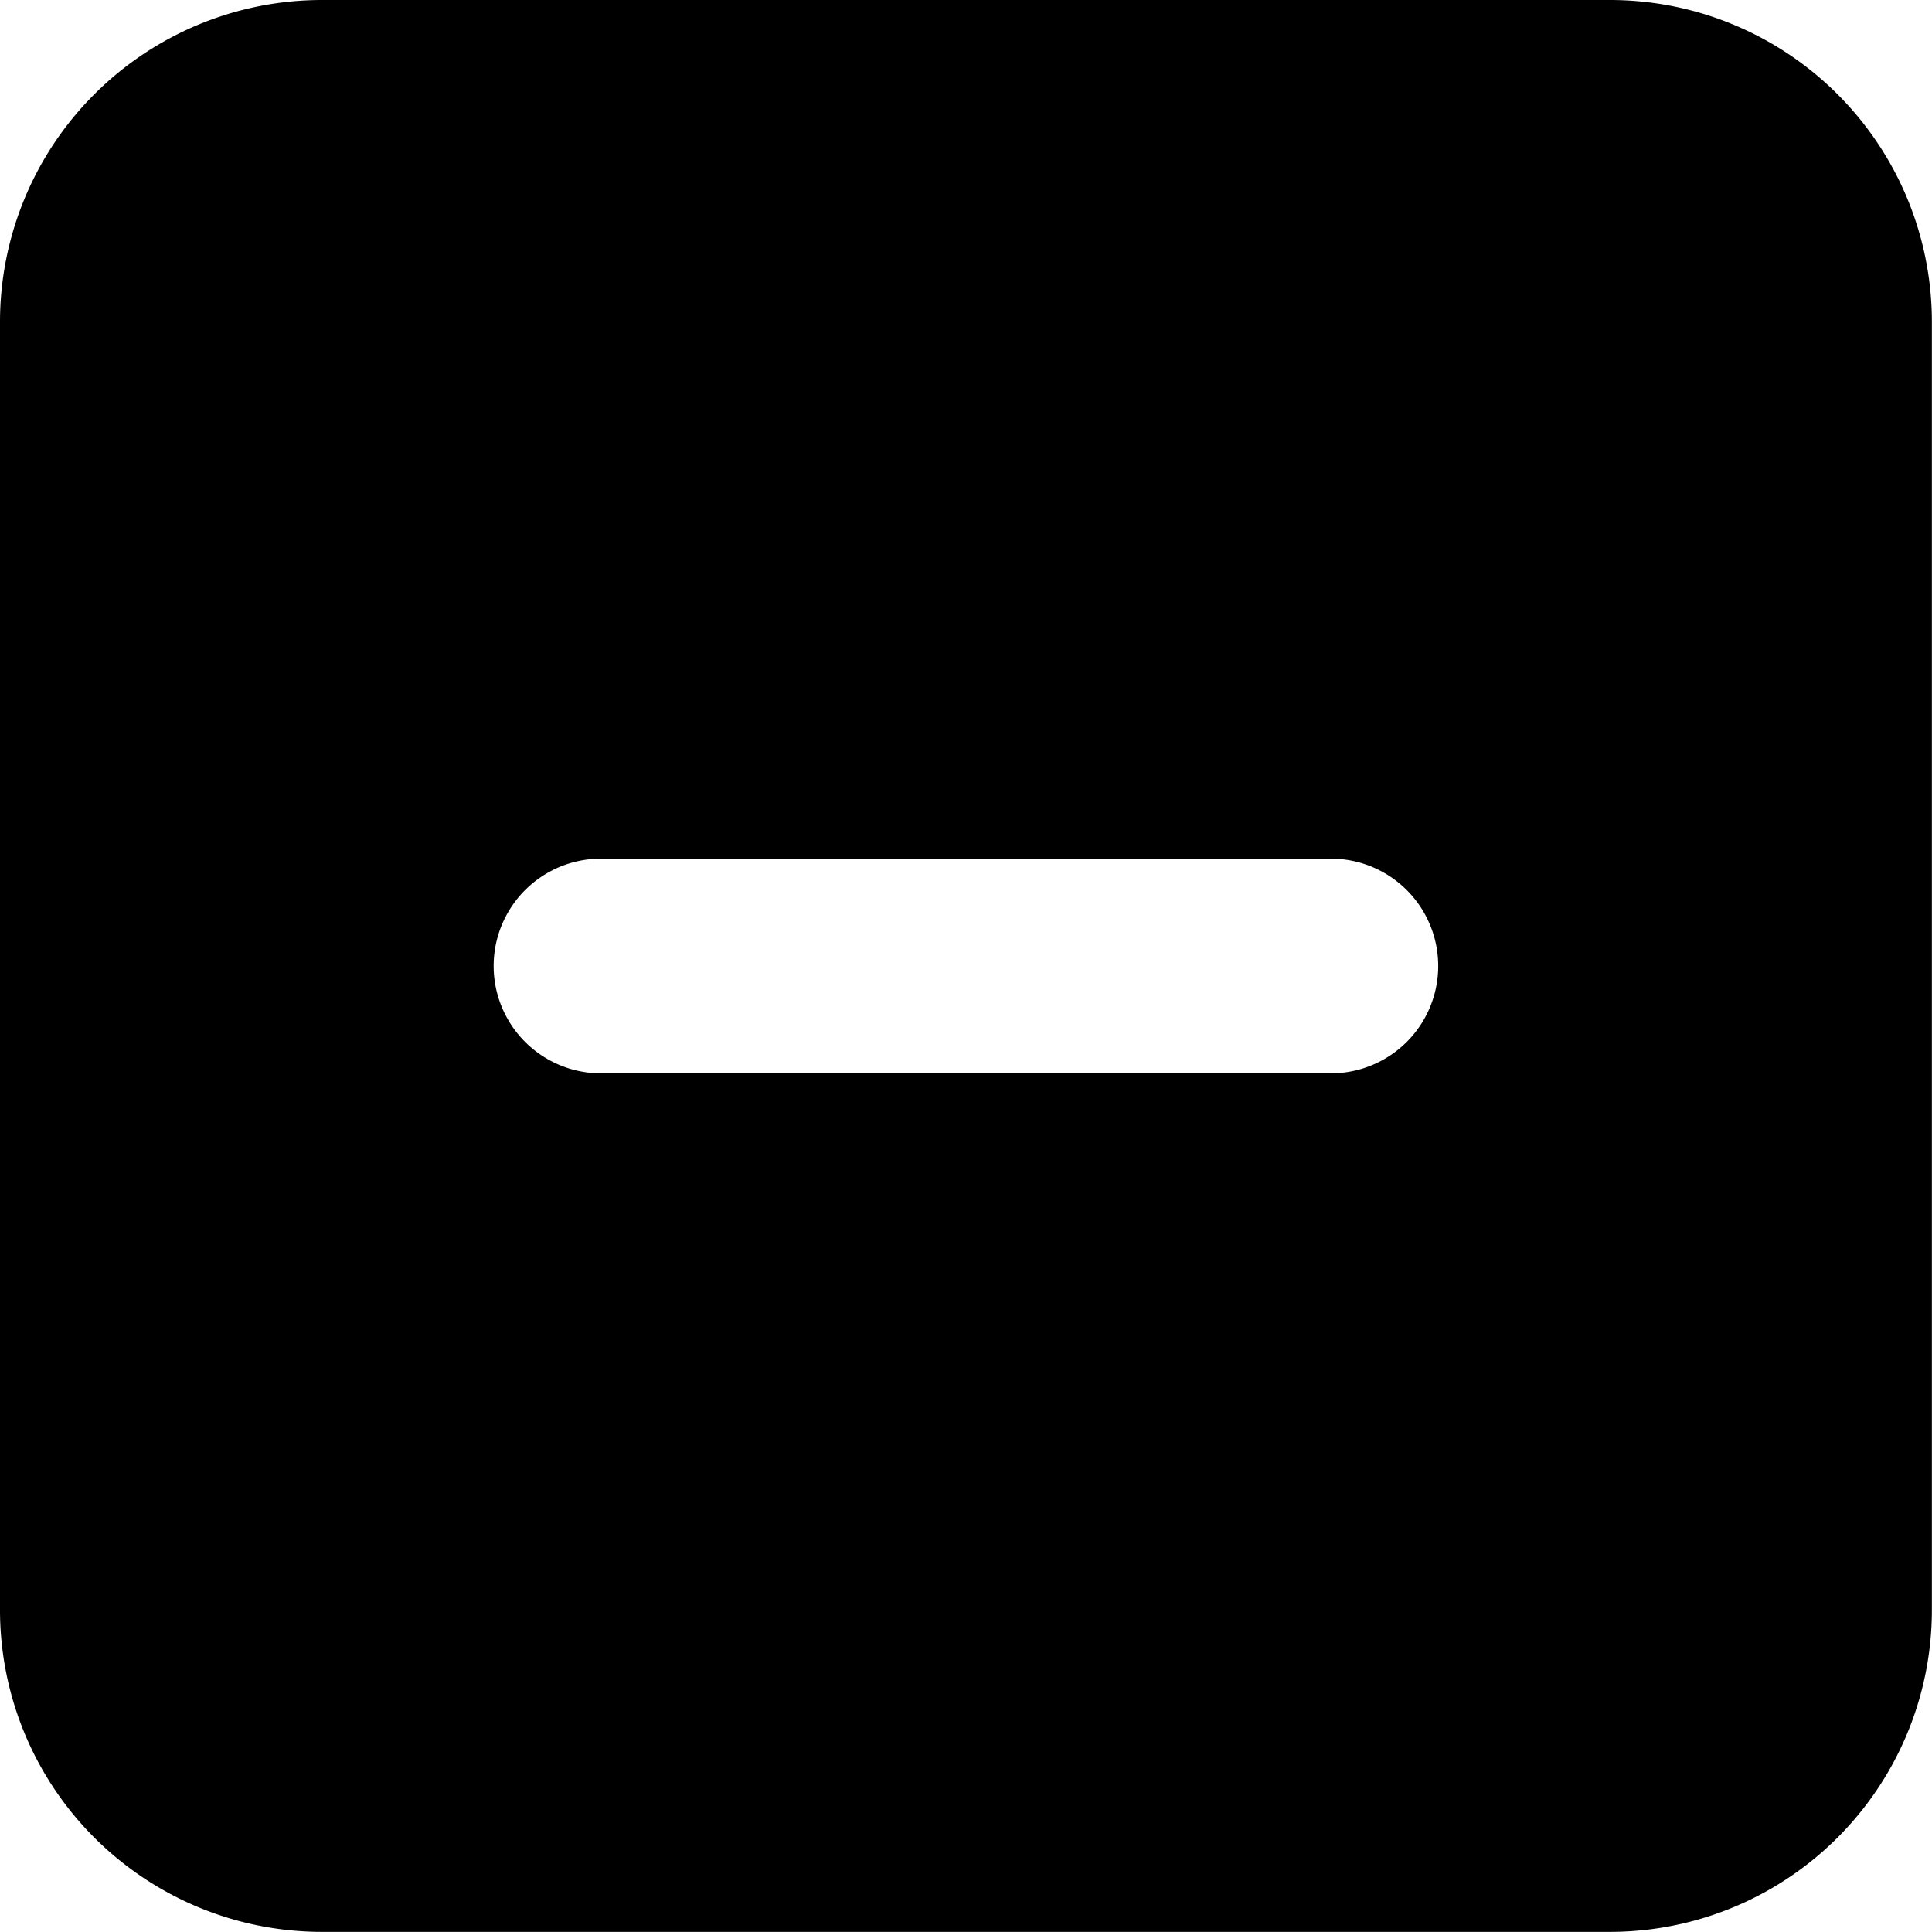 <svg xmlns="http://www.w3.org/2000/svg" width="15.813" height="15.813" viewBox="0 0 15.813 15.813">
  <g id="noun-minus-2860321" transform="translate(-749 -309.662)">
    <path id="Path_171" data-name="Path 171" d="M18.177,5H7.635A2.635,2.635,0,0,0,5,7.635V18.177a2.635,2.635,0,0,0,2.635,2.635H18.177a2.635,2.635,0,0,0,2.635-2.635V7.635A2.635,2.635,0,0,0,18.177,5Zm-2.284,8.785H9.919a.878.878,0,0,1,0-1.757h5.974a.878.878,0,1,1,0,1.757Z" transform="translate(744 304.662)"/>
  </g>
</svg>
